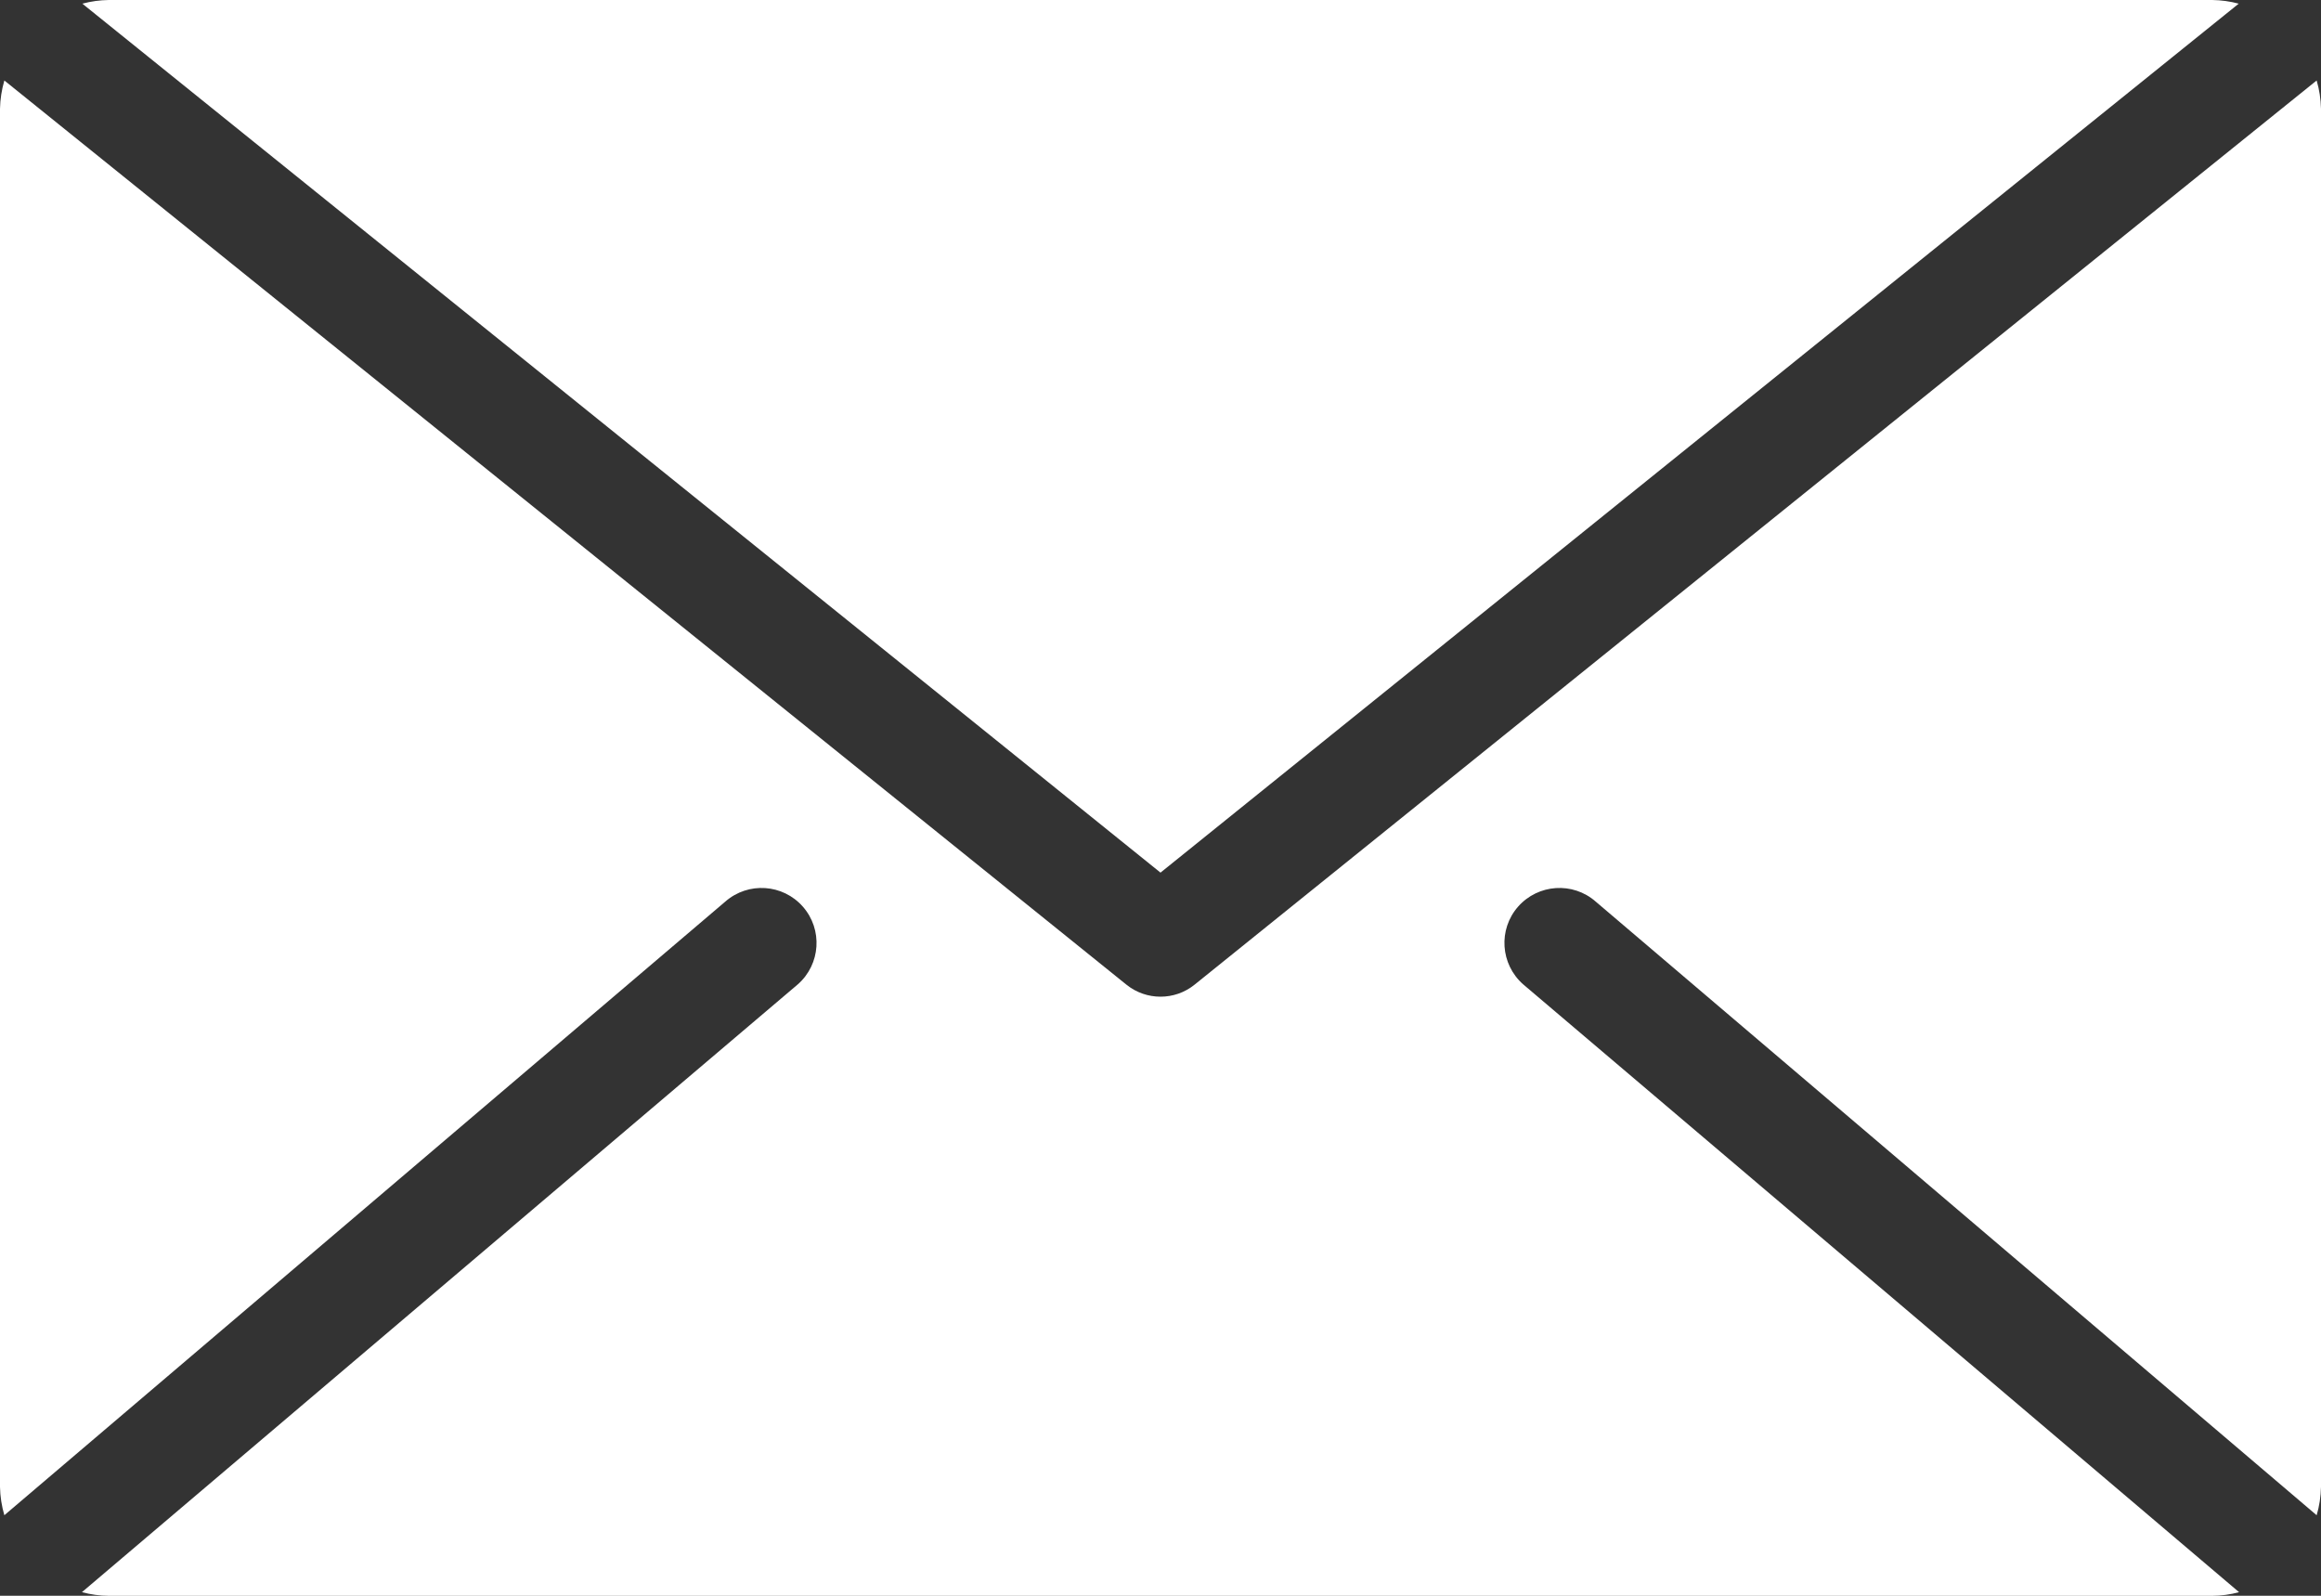 <?xml version="1.0" encoding="utf-8"?>
<!-- Generator: Adobe Illustrator 15.1.0, SVG Export Plug-In . SVG Version: 6.00 Build 0)  -->
<!DOCTYPE svg PUBLIC "-//W3C//DTD SVG 1.1//EN" "http://www.w3.org/Graphics/SVG/1.1/DTD/svg11.dtd">
<svg version="1.1" id="Layer_1" xmlns="http://www.w3.org/2000/svg" xmlns:xlink="http://www.w3.org/1999/xlink" x="0px" y="0px"
	 width="40px" height="27.5px" viewBox="12 8.25 40 27.5" enable-background="new 12 8.25 40 27.5" xml:space="preserve">
<rect x="12" y="8.25" width="40" height="27.5" fill="#333333" stroke="none"/>
<g id="LETTER_ICON" transform="translate(-8 -19)">
	<path id="Path_267" fill="#FFFFFF" d="M58.582,27.313c-0.149-0.04-0.303-0.061-0.457-0.063h-36.25
		c-0.154,0.002-0.307,0.023-0.456,0.063L40,42.288L58.582,27.313z"/>
	<path id="Path_268" fill="#FFFFFF" d="M59.925,28.637L40.587,44.219c-0.342,0.276-0.832,0.276-1.174,0L20.075,28.637
		c-0.046,0.159-0.072,0.323-0.075,0.488v23.75c0.003,0.165,0.029,0.329,0.075,0.487L32.5,42.787
		c0.394-0.345,0.992-0.305,1.337,0.088s0.306,0.992-0.087,1.338l0,0L21.412,54.688c0.151,0.04,0.307,0.062,0.463,0.063h36.25
		c0.156-0.001,0.312-0.022,0.463-0.063L46.25,44.213c-0.393-0.346-0.433-0.945-0.088-1.338c0.346-0.393,0.945-0.433,1.338-0.088
		l12.425,10.575c0.047-0.158,0.071-0.322,0.075-0.487v-23.75C59.996,28.96,59.972,28.796,59.925,28.637z"/>
</g>
</svg>
